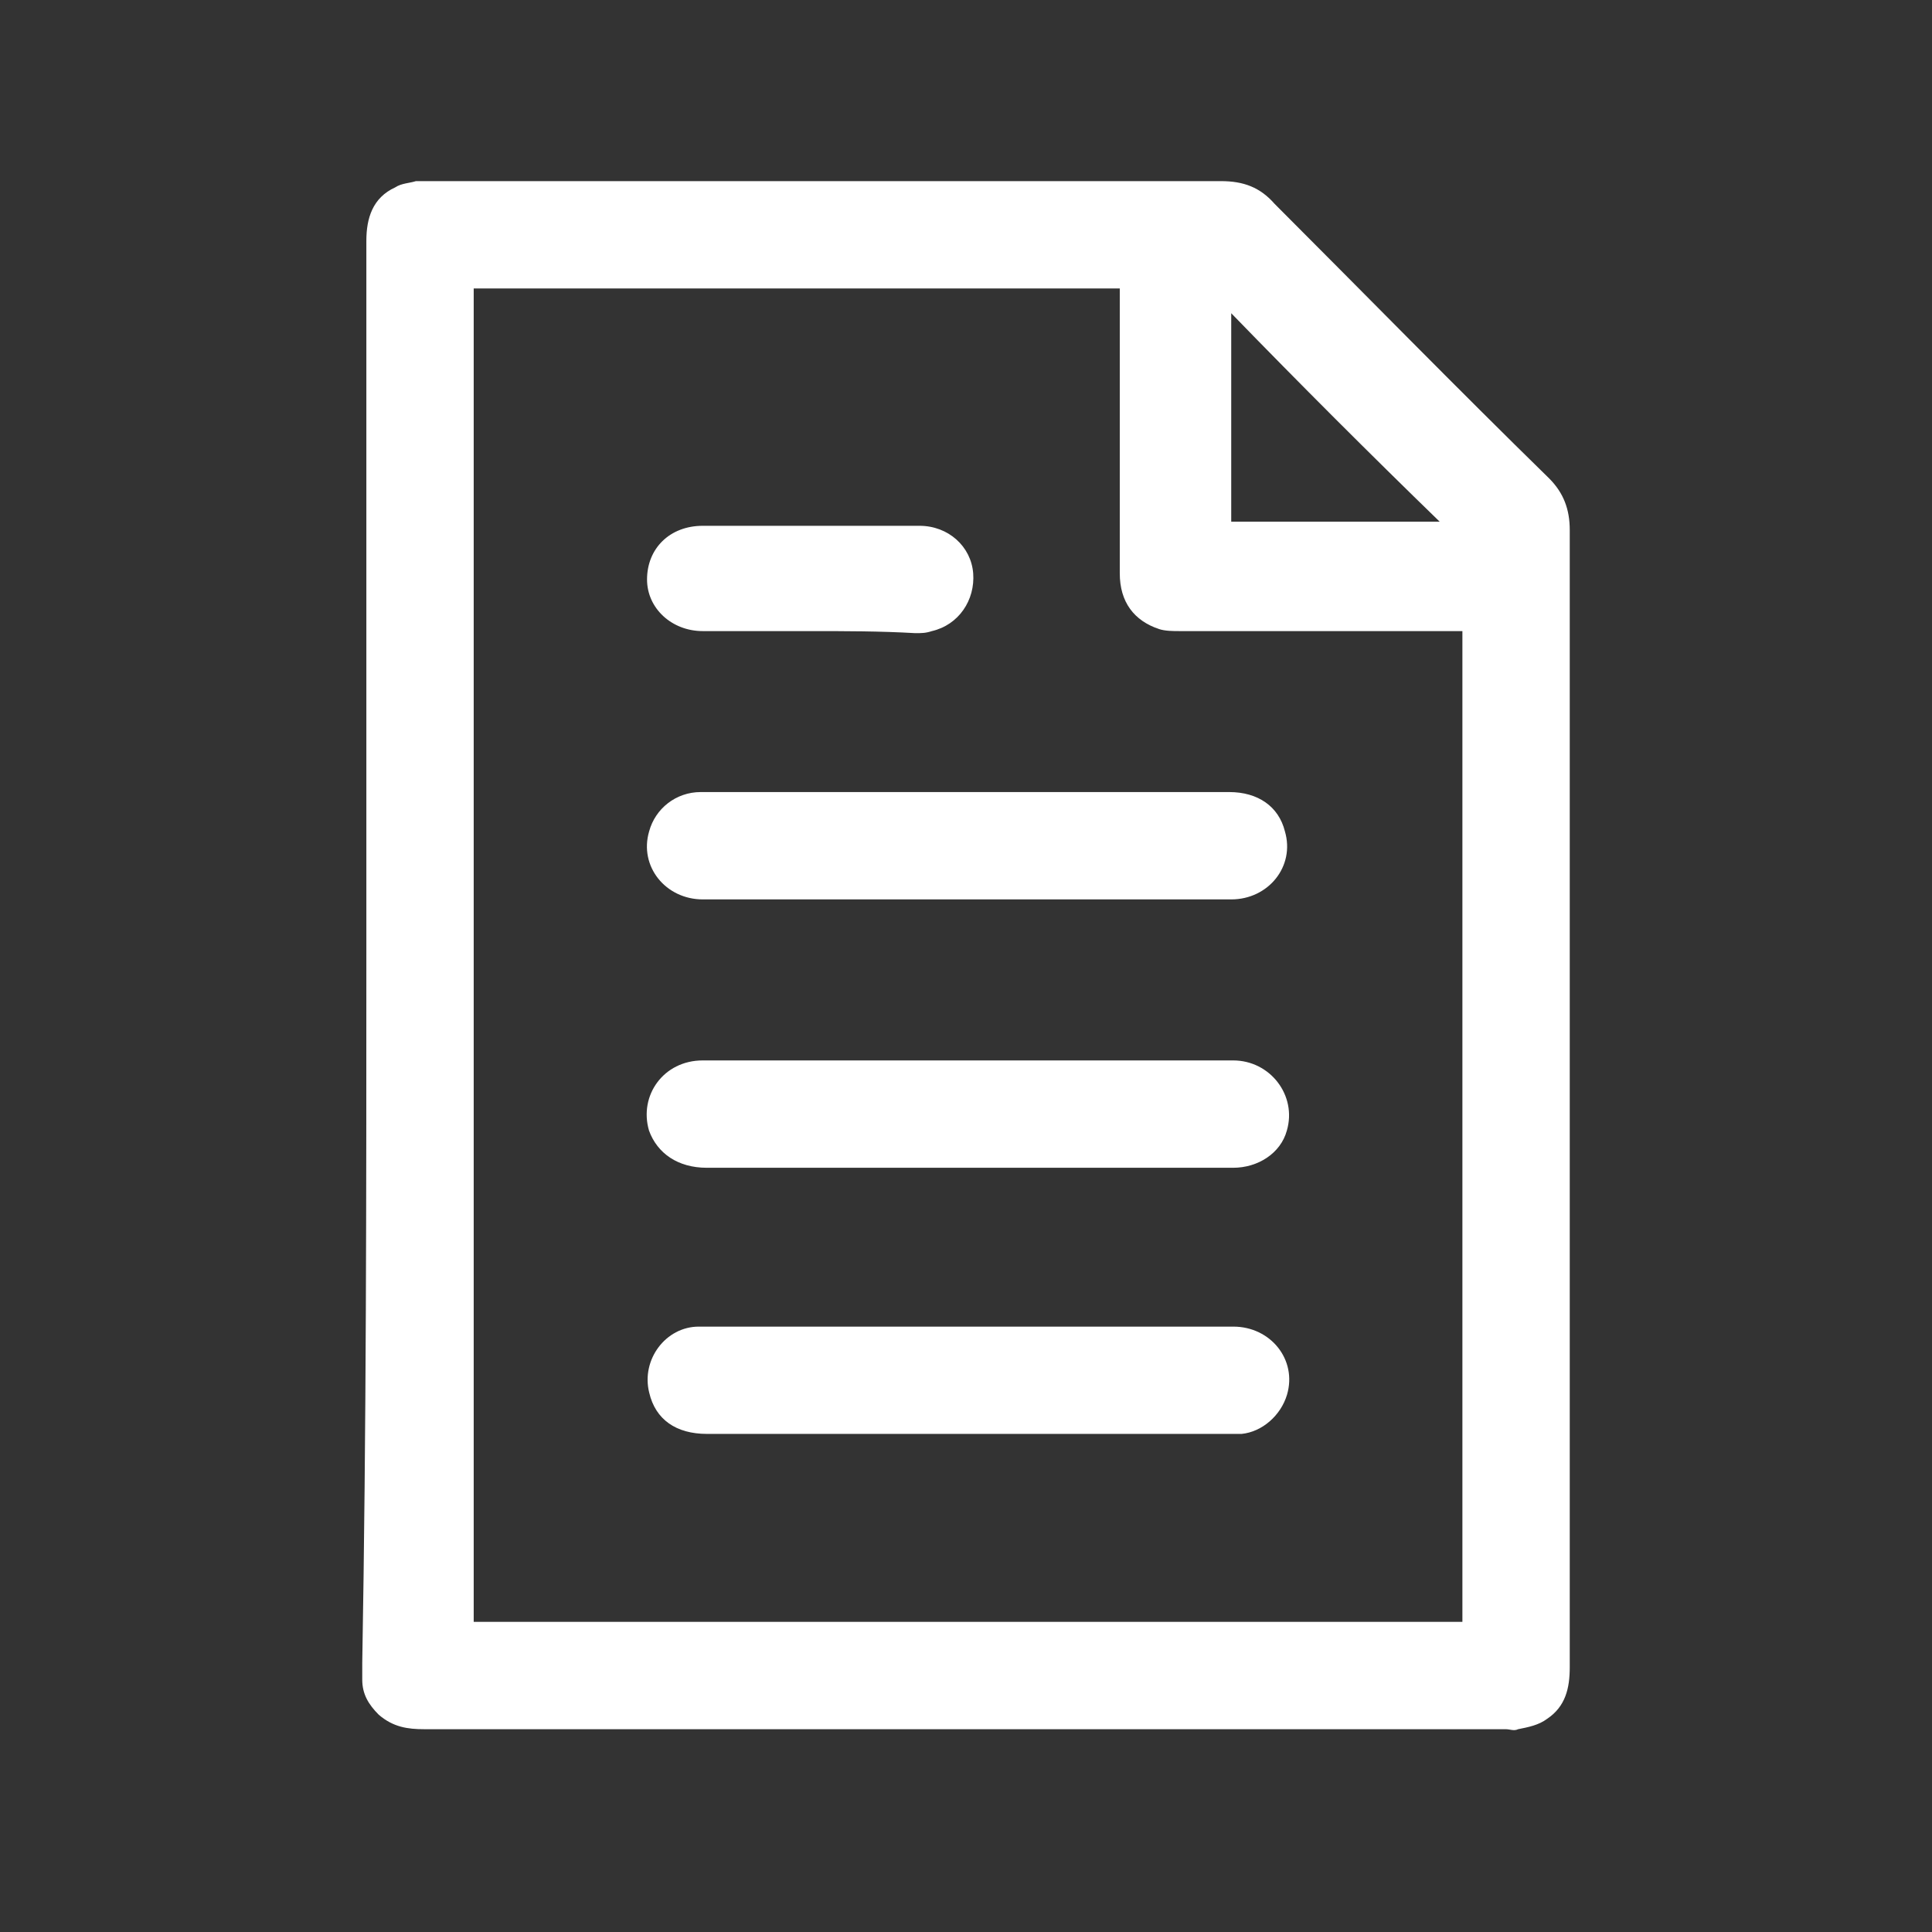 <svg width="32" height="32" viewBox="0 0 32 32" fill="none" xmlns="http://www.w3.org/2000/svg">
<rect x="0" y="0" width="32" height="32" fill="#333333" stroke="none"/>
<path d="M6.068 15.82C6.068 11.889 6.068 7.957 6.068 3.991C6.068 3.615 6.171 3.274 6.547 3.103C6.65 3.034 6.786 3.034 6.889 3C6.957 3 7.06 3 7.128 3C11.504 3 15.88 3 20.222 3C20.598 3 20.872 3.103 21.111 3.376C22.615 4.88 24.12 6.419 25.658 7.923C25.897 8.162 26 8.436 26 8.778C26 15.068 26 21.325 26 27.615C26 27.957 25.932 28.265 25.624 28.47C25.487 28.573 25.316 28.607 25.145 28.641C25.077 28.675 25.009 28.641 24.94 28.641C18.957 28.641 13.008 28.641 7.026 28.641C6.752 28.641 6.513 28.607 6.274 28.402C6.103 28.231 6 28.06 6 27.82C6 27.718 6 27.65 6 27.547C6.068 23.65 6.068 19.752 6.068 15.82ZM7.846 4.778C7.846 12.128 7.846 19.513 7.846 26.863C13.316 26.863 18.752 26.863 24.222 26.863C24.222 21.393 24.222 15.923 24.222 10.453C24.154 10.453 24.085 10.453 24.017 10.453C22.513 10.453 21.043 10.453 19.538 10.453C19.436 10.453 19.299 10.453 19.197 10.419C18.786 10.282 18.547 9.974 18.547 9.496C18.547 7.991 18.547 6.487 18.547 4.983C18.547 4.915 18.547 4.846 18.547 4.778C14.957 4.778 11.402 4.778 7.846 4.778ZM20.393 5.188C20.393 6.35 20.393 7.479 20.393 8.641C21.556 8.641 22.718 8.641 23.846 8.641C22.684 7.513 21.521 6.35 20.393 5.188Z" fill="white"/>
<path d="M16.051 14.897C14.581 14.897 13.111 14.897 11.641 14.897C11.025 14.897 10.581 14.35 10.752 13.769C10.854 13.393 11.196 13.119 11.606 13.119C11.88 13.119 12.153 13.119 12.393 13.119C15.059 13.119 17.692 13.119 20.359 13.119C20.837 13.119 21.179 13.358 21.282 13.769C21.453 14.35 21.008 14.897 20.393 14.897C19.196 14.897 18.034 14.897 16.837 14.897C16.598 14.897 16.324 14.897 16.051 14.897Z" fill="white"/>
<path d="M16.049 17.564C17.519 17.564 18.955 17.564 20.425 17.564C21.04 17.564 21.485 18.146 21.314 18.727C21.211 19.103 20.835 19.342 20.425 19.342C19.946 19.342 19.468 19.342 18.989 19.342C16.562 19.342 14.134 19.342 11.707 19.342C11.228 19.342 10.887 19.103 10.75 18.727C10.579 18.146 10.989 17.564 11.639 17.564C12.904 17.564 14.203 17.564 15.468 17.564C15.673 17.564 15.878 17.564 16.049 17.564Z" fill="white"/>
<path d="M16.052 21.973C17.522 21.973 18.958 21.973 20.428 21.973C21.044 21.973 21.488 22.52 21.317 23.101C21.215 23.443 20.907 23.716 20.565 23.75C20.497 23.75 20.462 23.75 20.394 23.75C17.488 23.75 14.616 23.75 11.71 23.75C11.197 23.75 10.856 23.511 10.753 23.067C10.616 22.52 11.027 21.973 11.574 21.973C12.086 21.973 12.633 21.973 13.146 21.973C14.138 21.973 15.095 21.973 16.052 21.973Z" fill="white"/>
<path d="M13.418 10.453C12.836 10.453 12.221 10.453 11.64 10.453C11.127 10.453 10.717 10.076 10.717 9.598C10.717 9.085 11.093 8.709 11.64 8.709C12.836 8.709 14.033 8.709 15.23 8.709C15.708 8.709 16.084 9.051 16.119 9.495C16.153 9.94 15.879 10.35 15.435 10.453C15.332 10.487 15.264 10.487 15.161 10.487C14.58 10.453 13.999 10.453 13.418 10.453Z" fill="white"/>
</svg>
